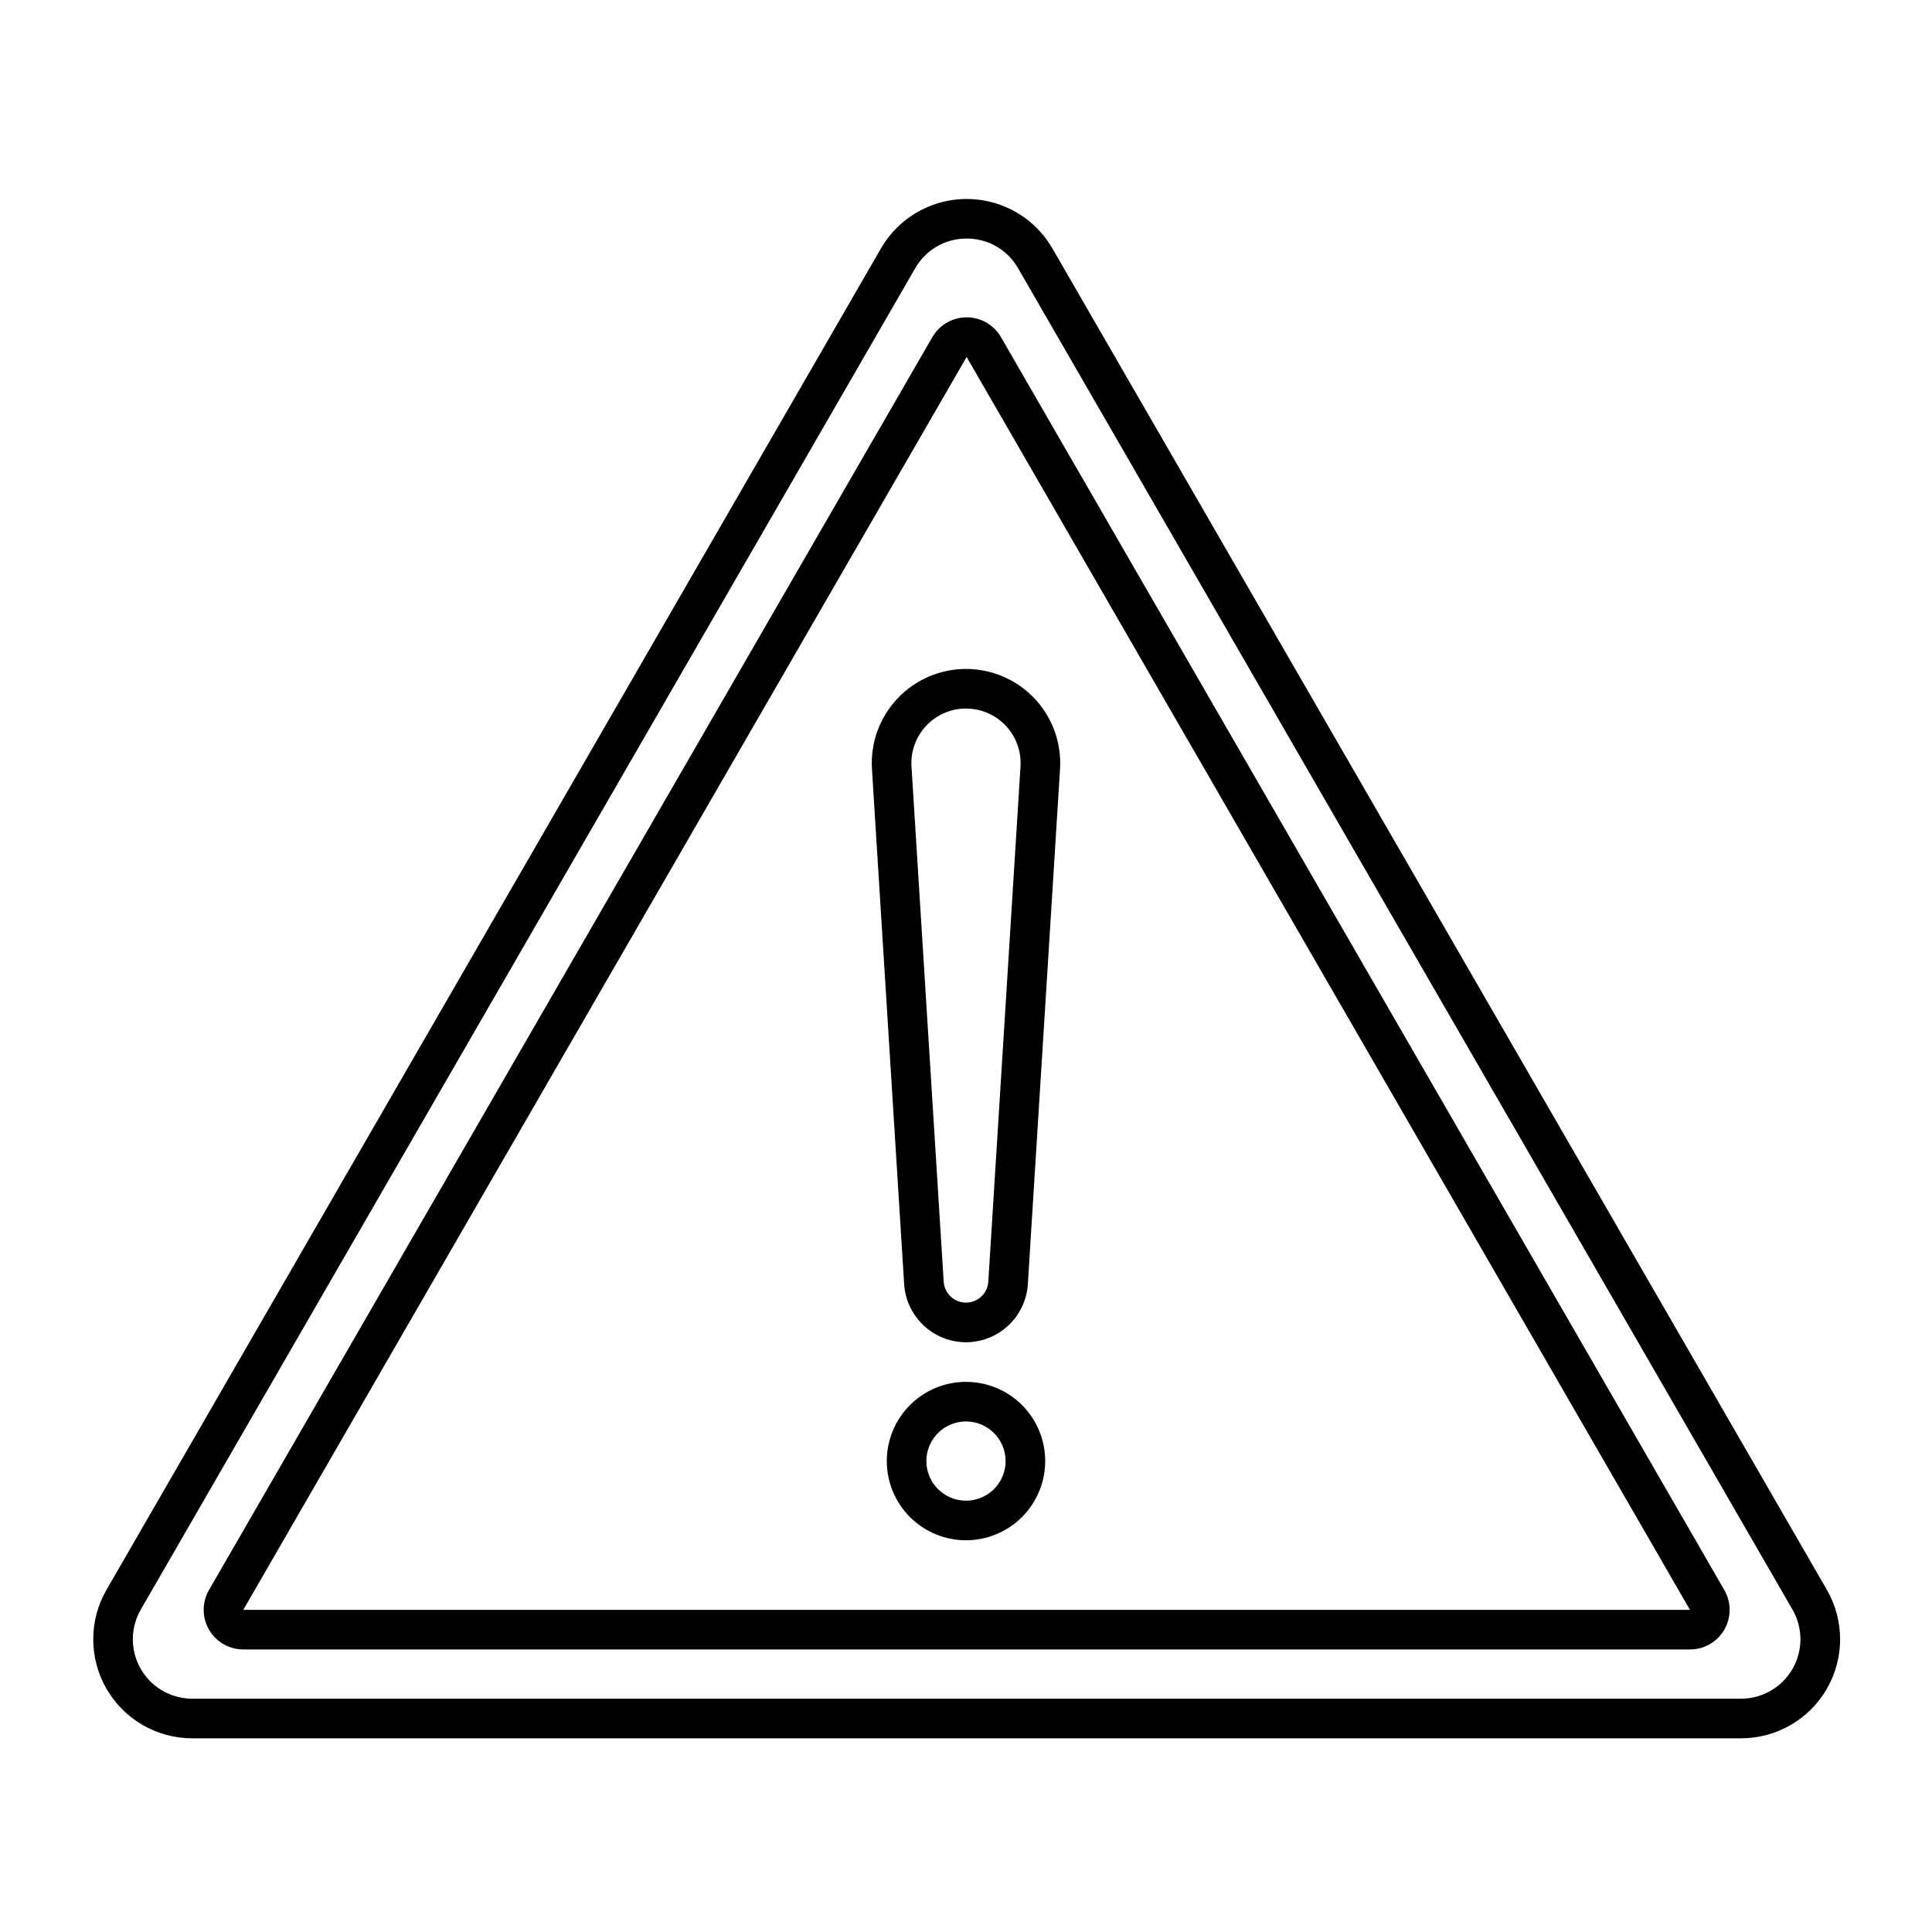 <?xml version="1.0" encoding="UTF-8"?>
<!-- Uploaded to: SVG Repo, www.svgrepo.com, Generator: SVG Repo Mixer Tools -->
<svg fill="#000000" width="800px" height="800px" version="1.1" viewBox="144 144 512 512" xmlns="http://www.w3.org/2000/svg">
 <g>
  <path d="m605.4 604.67h-410.45c-9.375 0-18.035-5.004-22.723-13.121-4.688-8.117-4.691-18.121-0.004-26.238l205.23-355.46c3.082-5.344 7.953-9.43 13.75-11.539s12.152-2.109 17.949 0c5.797 2.109 10.668 6.195 13.75 11.539l205.23 355.46c4.684 8.117 4.684 18.121 0 26.238-4.688 8.117-13.352 13.121-22.727 13.121zm-205.23-397.45c-2.766-0.016-5.488 0.703-7.883 2.09-2.394 1.383-4.379 3.379-5.75 5.785l-205.23 355.46c-1.848 3.207-2.512 6.961-1.867 10.605 0.641 3.644 2.547 6.949 5.383 9.328 2.836 2.379 6.418 3.684 10.121 3.684h410.45c5.625 0 10.82-3.004 13.633-7.875 2.812-4.871 2.812-10.871 0-15.742l-205.22-355.46c-1.371-2.406-3.356-4.402-5.75-5.789-2.398-1.383-5.117-2.102-7.887-2.086z"/>
  <path d="m591.87 581.12h-383.4c-3.75 0-7.215-2-9.086-5.25-1.875-3.246-1.875-7.246 0-10.496l191.7-332.03c1.875-3.25 5.344-5.25 9.094-5.25 3.75 0.004 7.215 2.004 9.09 5.254l191.7 332.03c1.871 3.25 1.871 7.25-0.004 10.496s-5.34 5.246-9.09 5.246zm-191.7-342.53-191.7 332.04h383.39l-191.7-332.04z"/>
  <path d="m400 552.19c-5.57 0-10.91-2.211-14.844-6.148-3.938-3.938-6.148-9.277-6.148-14.844 0-5.566 2.211-10.906 6.148-14.844 3.934-3.938 9.273-6.148 14.844-6.148 5.566 0 10.906 2.211 14.844 6.148 3.934 3.938 6.148 9.277 6.148 14.844-0.008 5.566-2.223 10.902-6.156 14.836-3.938 3.938-9.273 6.148-14.836 6.156zm0-31.488c-4.246 0-8.074 2.559-9.699 6.481s-0.727 8.434 2.277 11.438c3 3 7.516 3.898 11.438 2.273s6.481-5.449 6.481-9.695c-0.008-5.793-4.703-10.492-10.496-10.496z"/>
  <path d="m400 499.71c-4.176-0.008-8.195-1.602-11.238-4.461s-4.883-6.769-5.152-10.934l-8.531-136.51c-0.43-6.879 2.004-13.629 6.723-18.656 4.719-5.023 11.305-7.871 18.199-7.871 6.891 0 13.477 2.848 18.199 7.871 4.719 5.027 7.148 11.777 6.719 18.656l-8.531 136.51c-0.266 4.164-2.109 8.074-5.152 10.934s-7.059 4.453-11.234 4.461zm0-167.94c-3.996 0-7.816 1.652-10.551 4.562-2.734 2.914-4.144 6.824-3.894 10.812l8.531 136.51c0.195 3.121 2.785 5.555 5.914 5.555s5.719-2.434 5.914-5.555l8.531-136.51c0.246-3.988-1.164-7.898-3.898-10.812-2.734-2.91-6.555-4.562-10.547-4.562z"/>
 </g>
</svg>